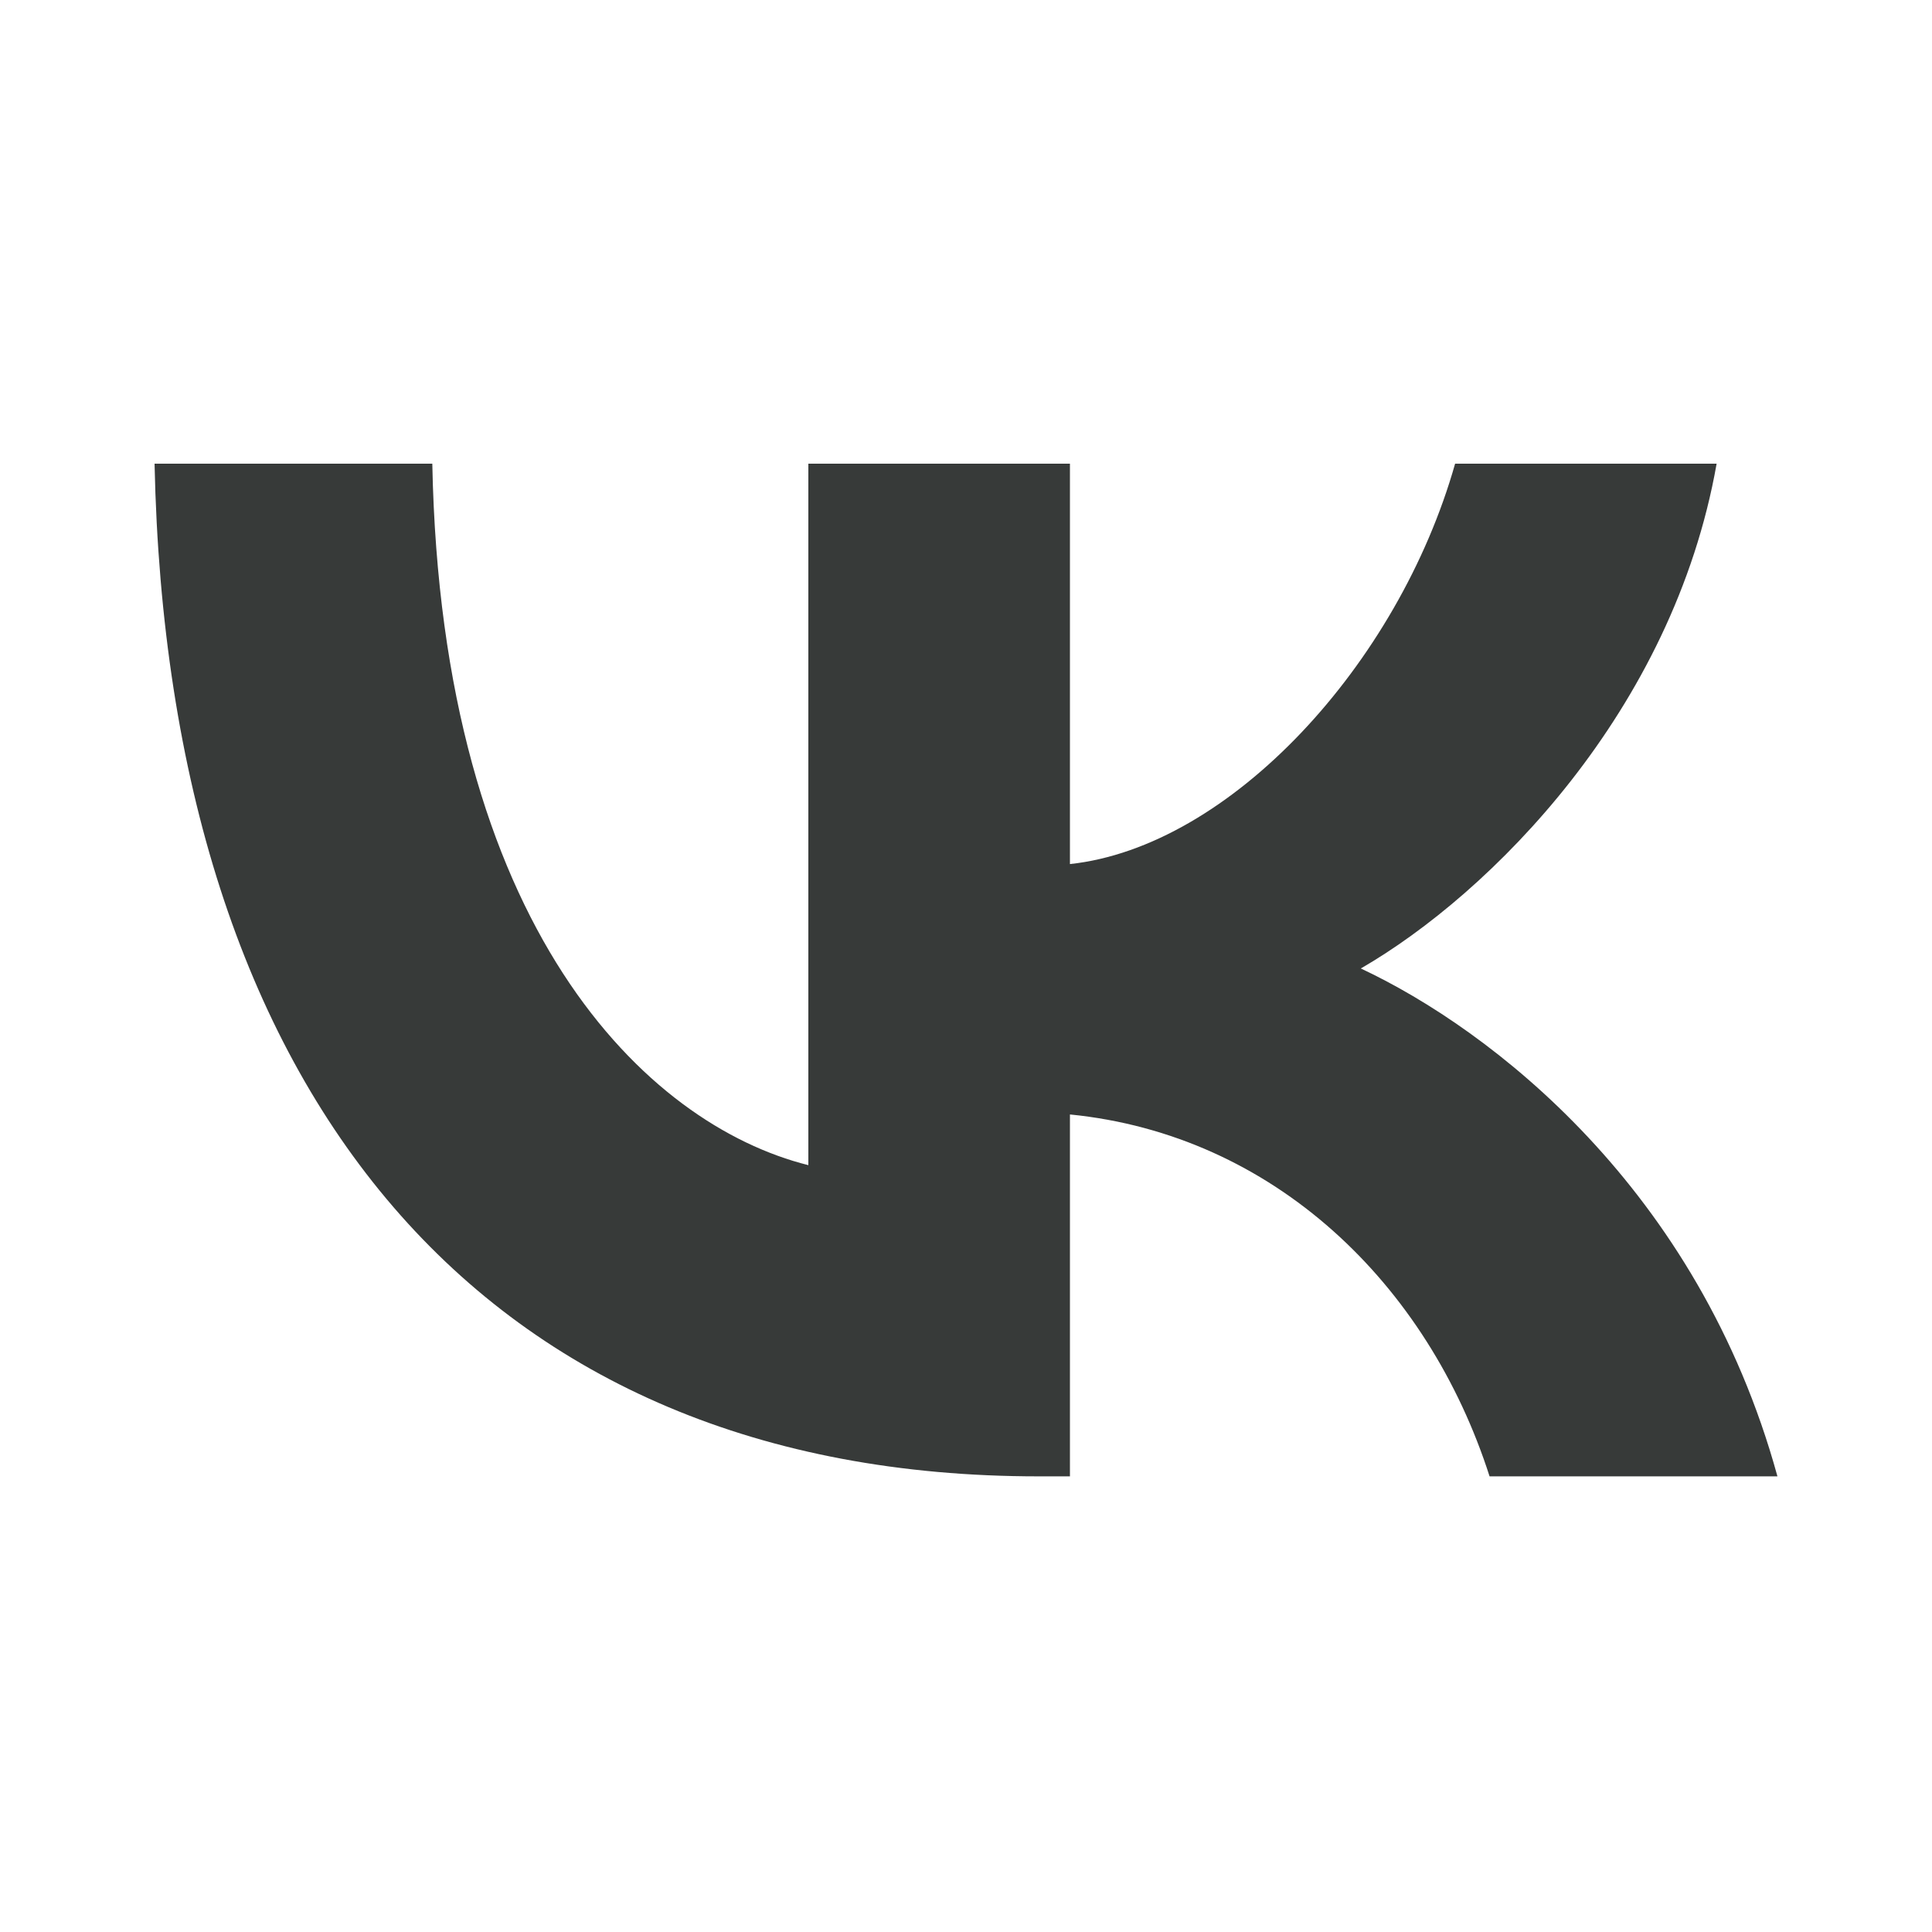 <?xml version="1.0" encoding="UTF-8"?> <svg xmlns="http://www.w3.org/2000/svg" width="25" height="25" viewBox="0 0 25 25" fill="none"><path d="M13.438 19.104C6.263 19.104 2.171 14.185 2 6H5.594C5.712 12.008 8.362 14.552 10.46 15.077V6H13.845V11.181C15.917 10.958 18.094 8.597 18.829 6H22.213C21.649 9.2 19.288 11.562 17.609 12.532C19.288 13.319 21.977 15.379 23 19.104H19.275C18.475 16.611 16.481 14.683 13.845 14.421V19.104H13.438Z" fill="#373A39"></path></svg> 